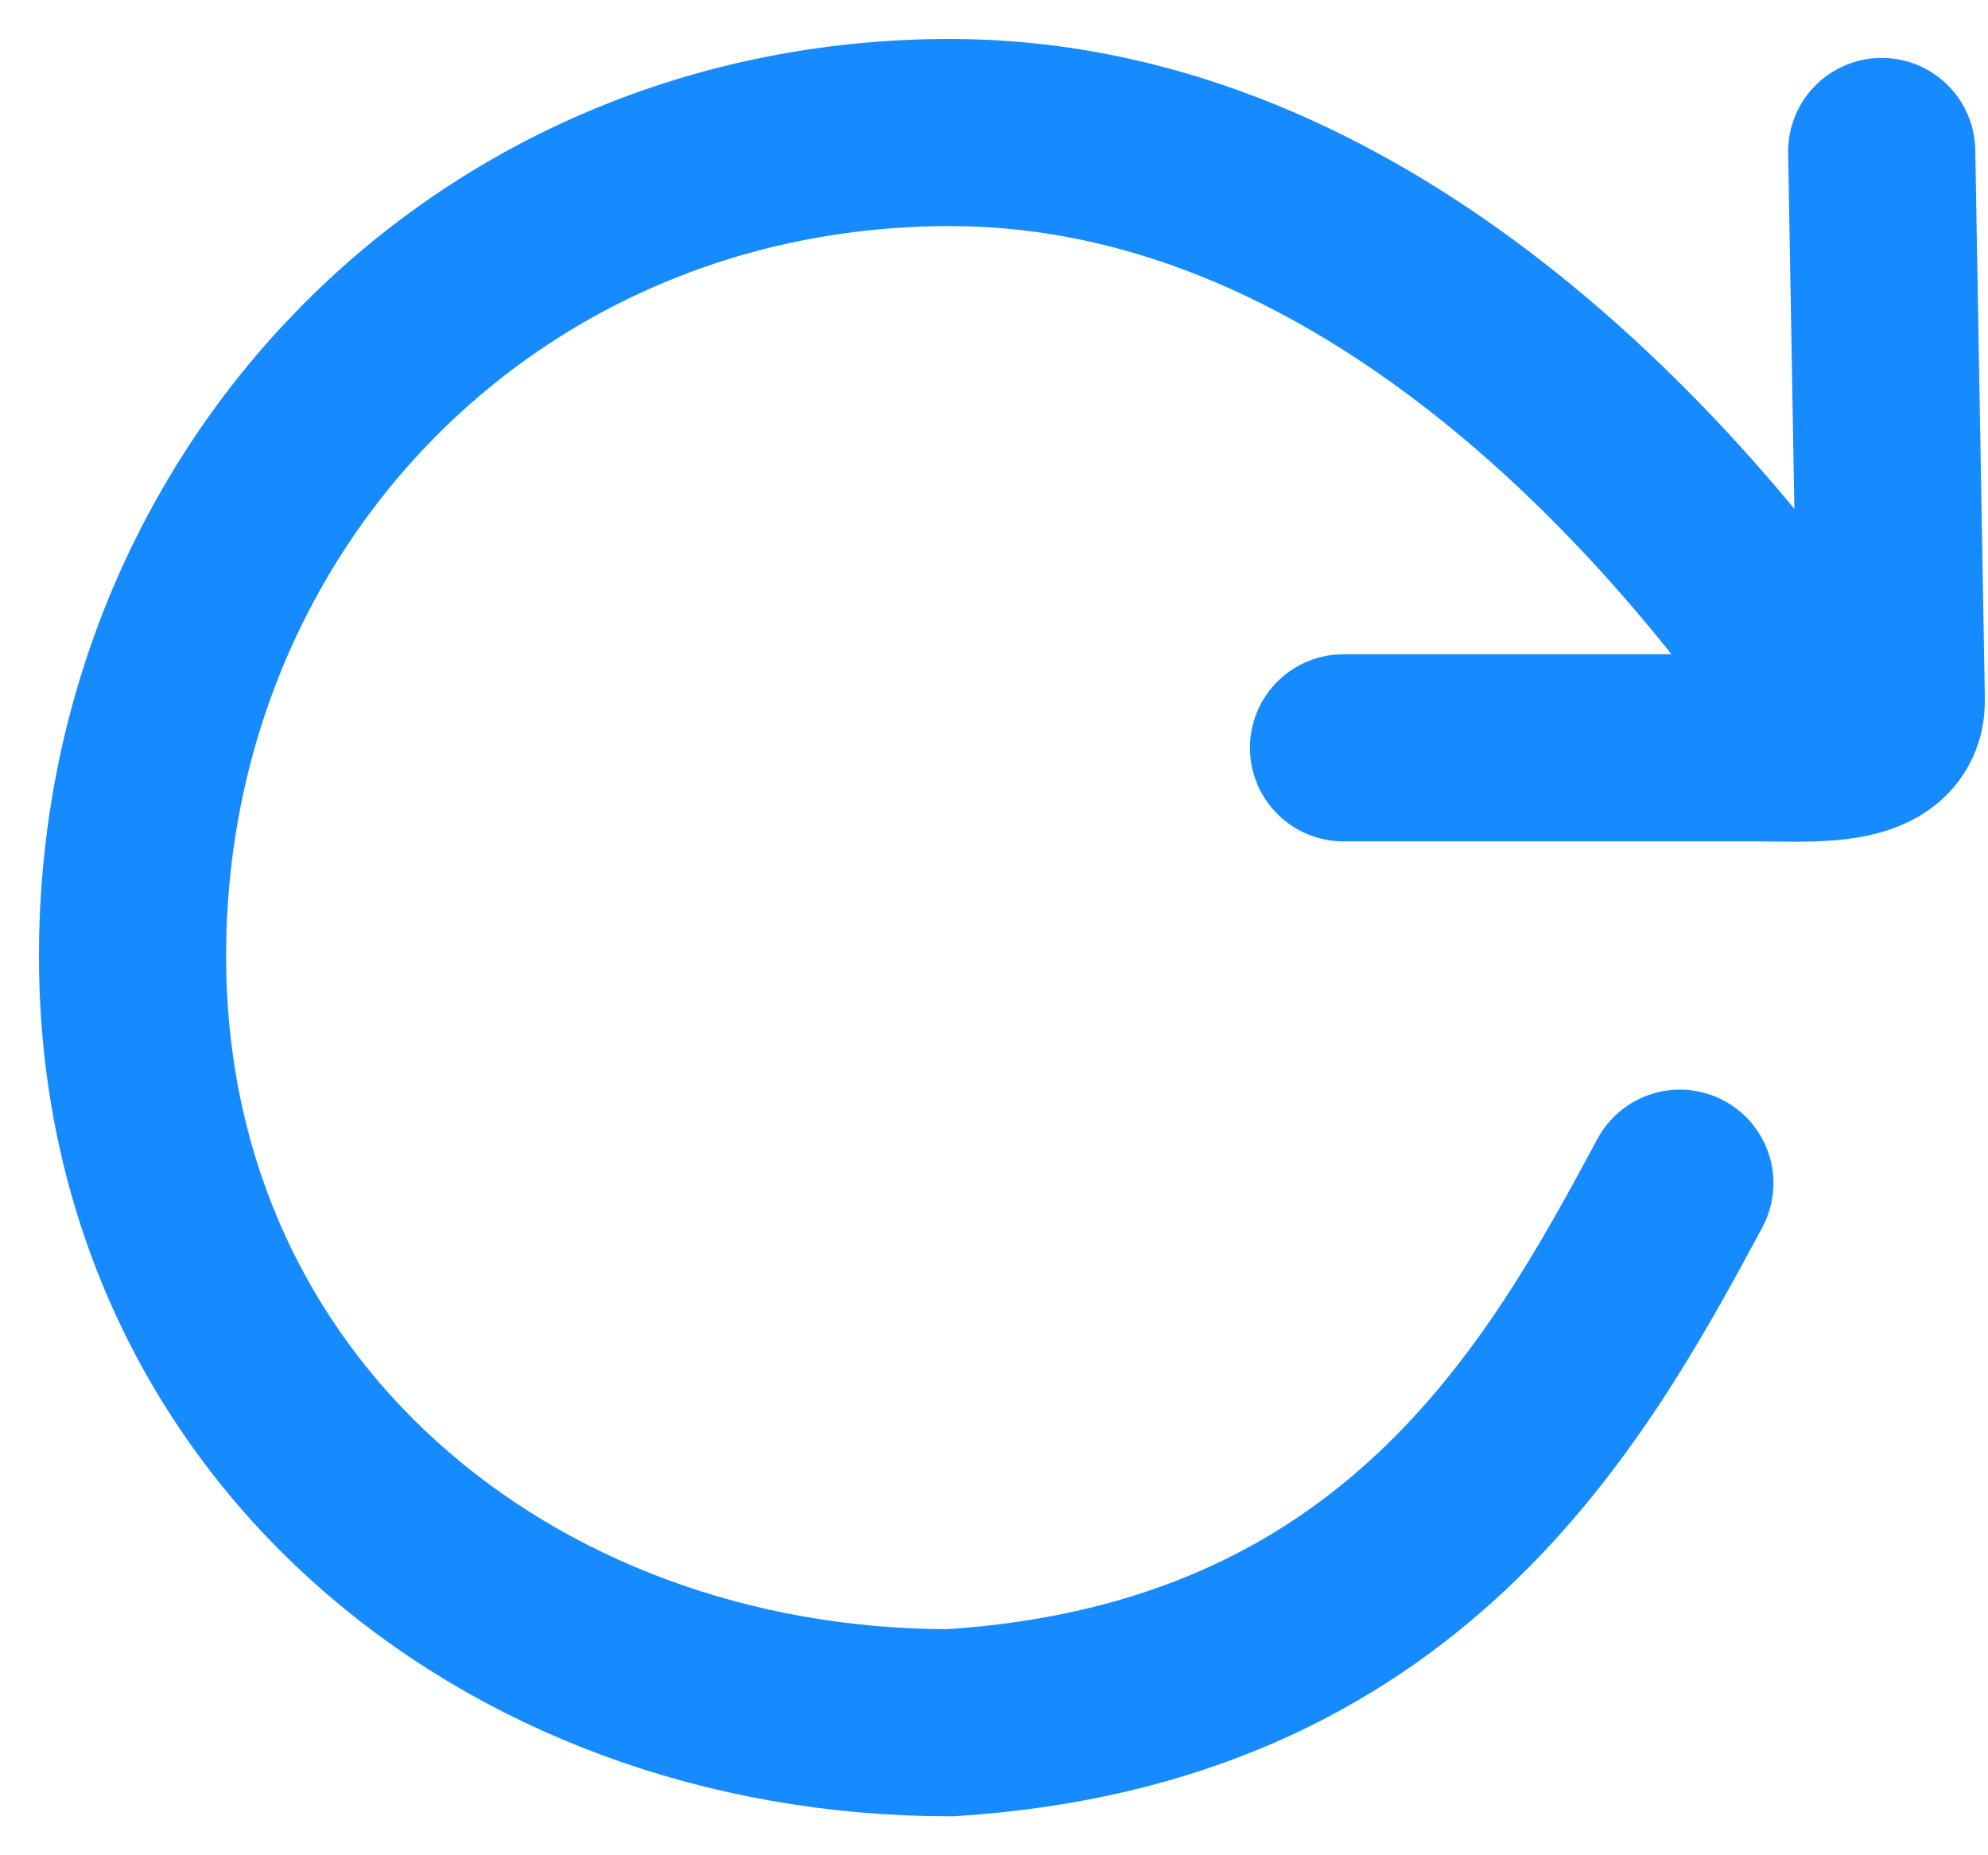 <svg width="30" height="28" viewBox="0 0 30 28" fill="none" xmlns="http://www.w3.org/2000/svg">
<path d="M26.946 9.8C24.703 6.762 20.226 2 14.338 2C7.328 2 2 7.524 2 14.429C2 21.333 7.608 26 14.338 26C21.145 25.571 23.628 21.06 25.35 17.857M28.396 2.286L28.541 10.571C28.541 11.4 27.352 11.286 26.511 11.286H20.274" stroke="#168AFF" stroke-width="2.824" stroke-linecap="round"/>
</svg>
